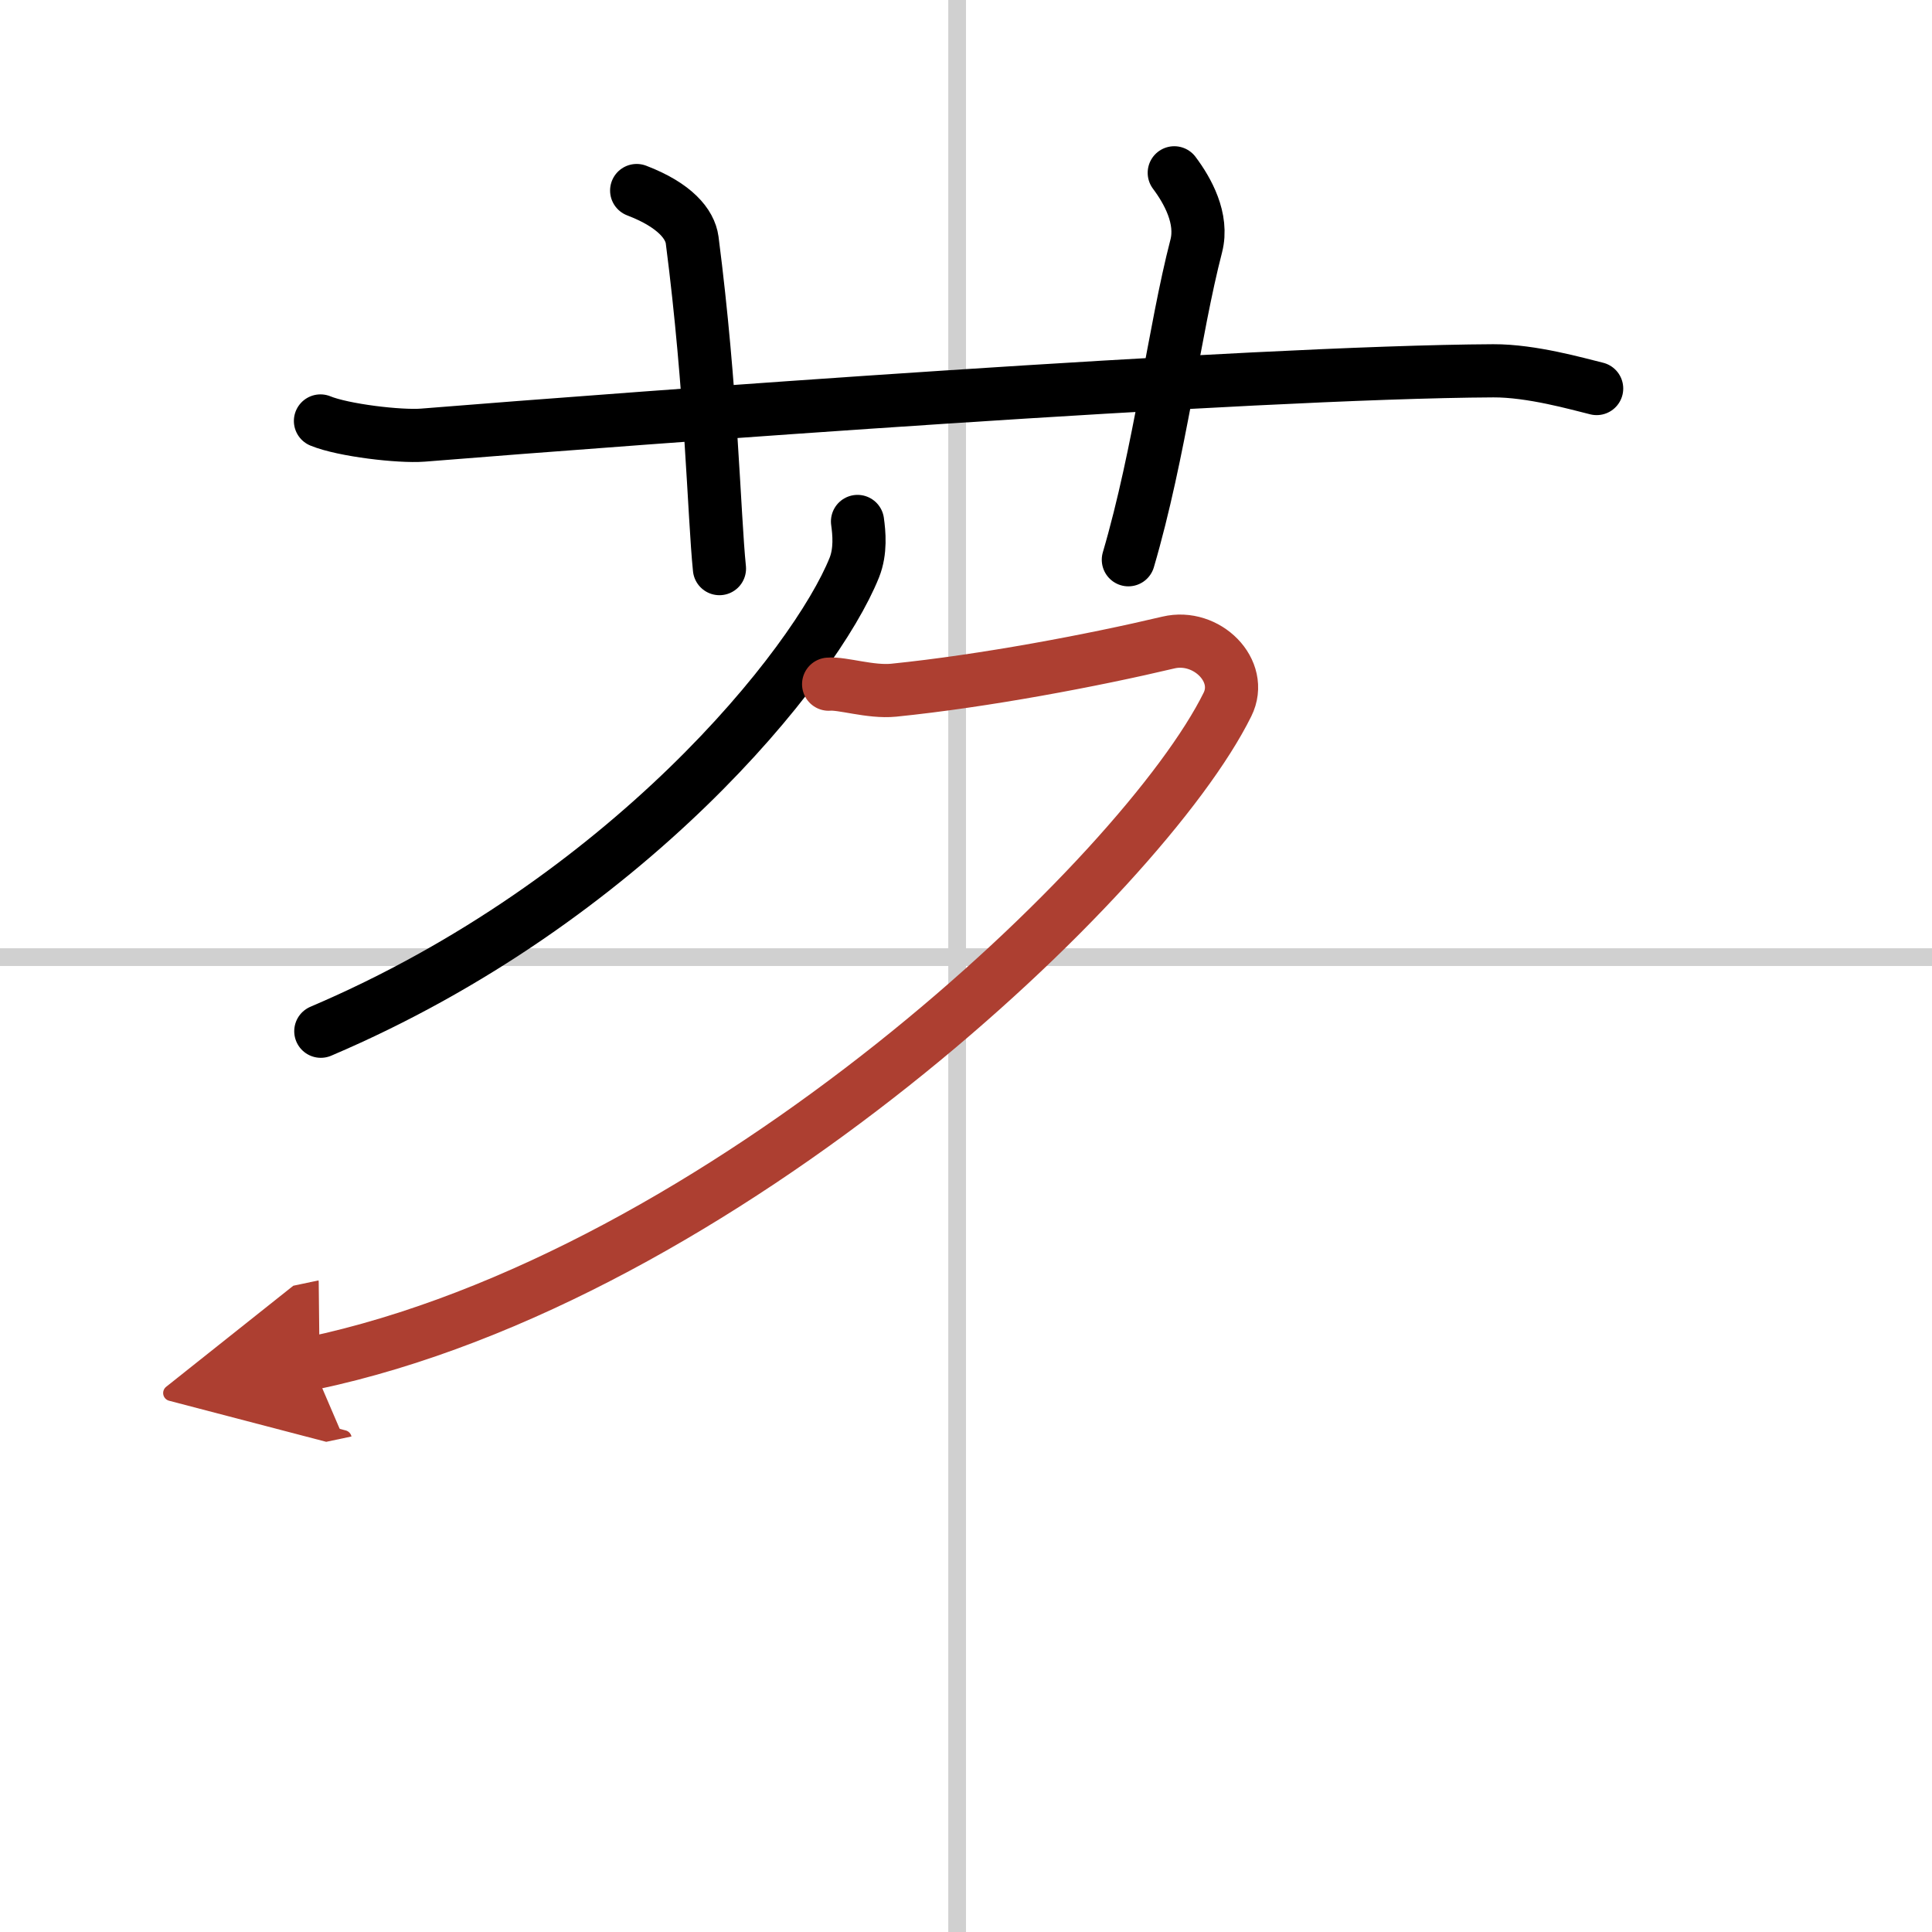 <svg width="400" height="400" viewBox="0 0 109 109" xmlns="http://www.w3.org/2000/svg"><defs><marker id="a" markerWidth="4" orient="auto" refX="1" refY="5" viewBox="0 0 10 10"><polyline points="0 0 10 5 0 10 1 5" fill="#ad3f31" stroke="#ad3f31"/></marker></defs><g fill="none" stroke="#000" stroke-linecap="round" stroke-linejoin="round" stroke-width="3"><rect width="100%" height="100%" fill="#fff" stroke="#fff"/><line x1="54" x2="54" y2="109" stroke="#d0d0d0" stroke-width="1"/><line x2="109" y1="54" y2="54" stroke="#d0d0d0" stroke-width="1"/><path d="m18.08 23.75c1.29 0.53 4.47 0.9 5.77 0.8 11.9-0.96 46.68-3.56 60.4-3.63 2.16-0.01 4.76 0.74 5.83 1"/><path d="m35.92 10.75c2.17 0.83 3.01 1.9 3.13 2.79 1.1 8.52 1.23 15.5 1.54 18.54"/><path d="m66.25 9.75c0.75 1 1.64 2.58 1.24 4.13-1.23 4.74-2.05 11.64-3.83 17.7"/><path d="m48.38 29.42c0.09 0.65 0.19 1.67-0.18 2.6-2.2 5.48-12.82 18.8-30.1 26.16"/><path d="m46.75 38.6c0.77-0.07 2.36 0.47 3.67 0.34 5.12-0.52 11.24-1.68 15.5-2.69 2.15-0.51 4.28 1.59 3.33 3.5-4.73 9.57-28.45 32.27-51.67 37.17" marker-end="url(#a)" stroke="#ad3f31"/></g></svg>
